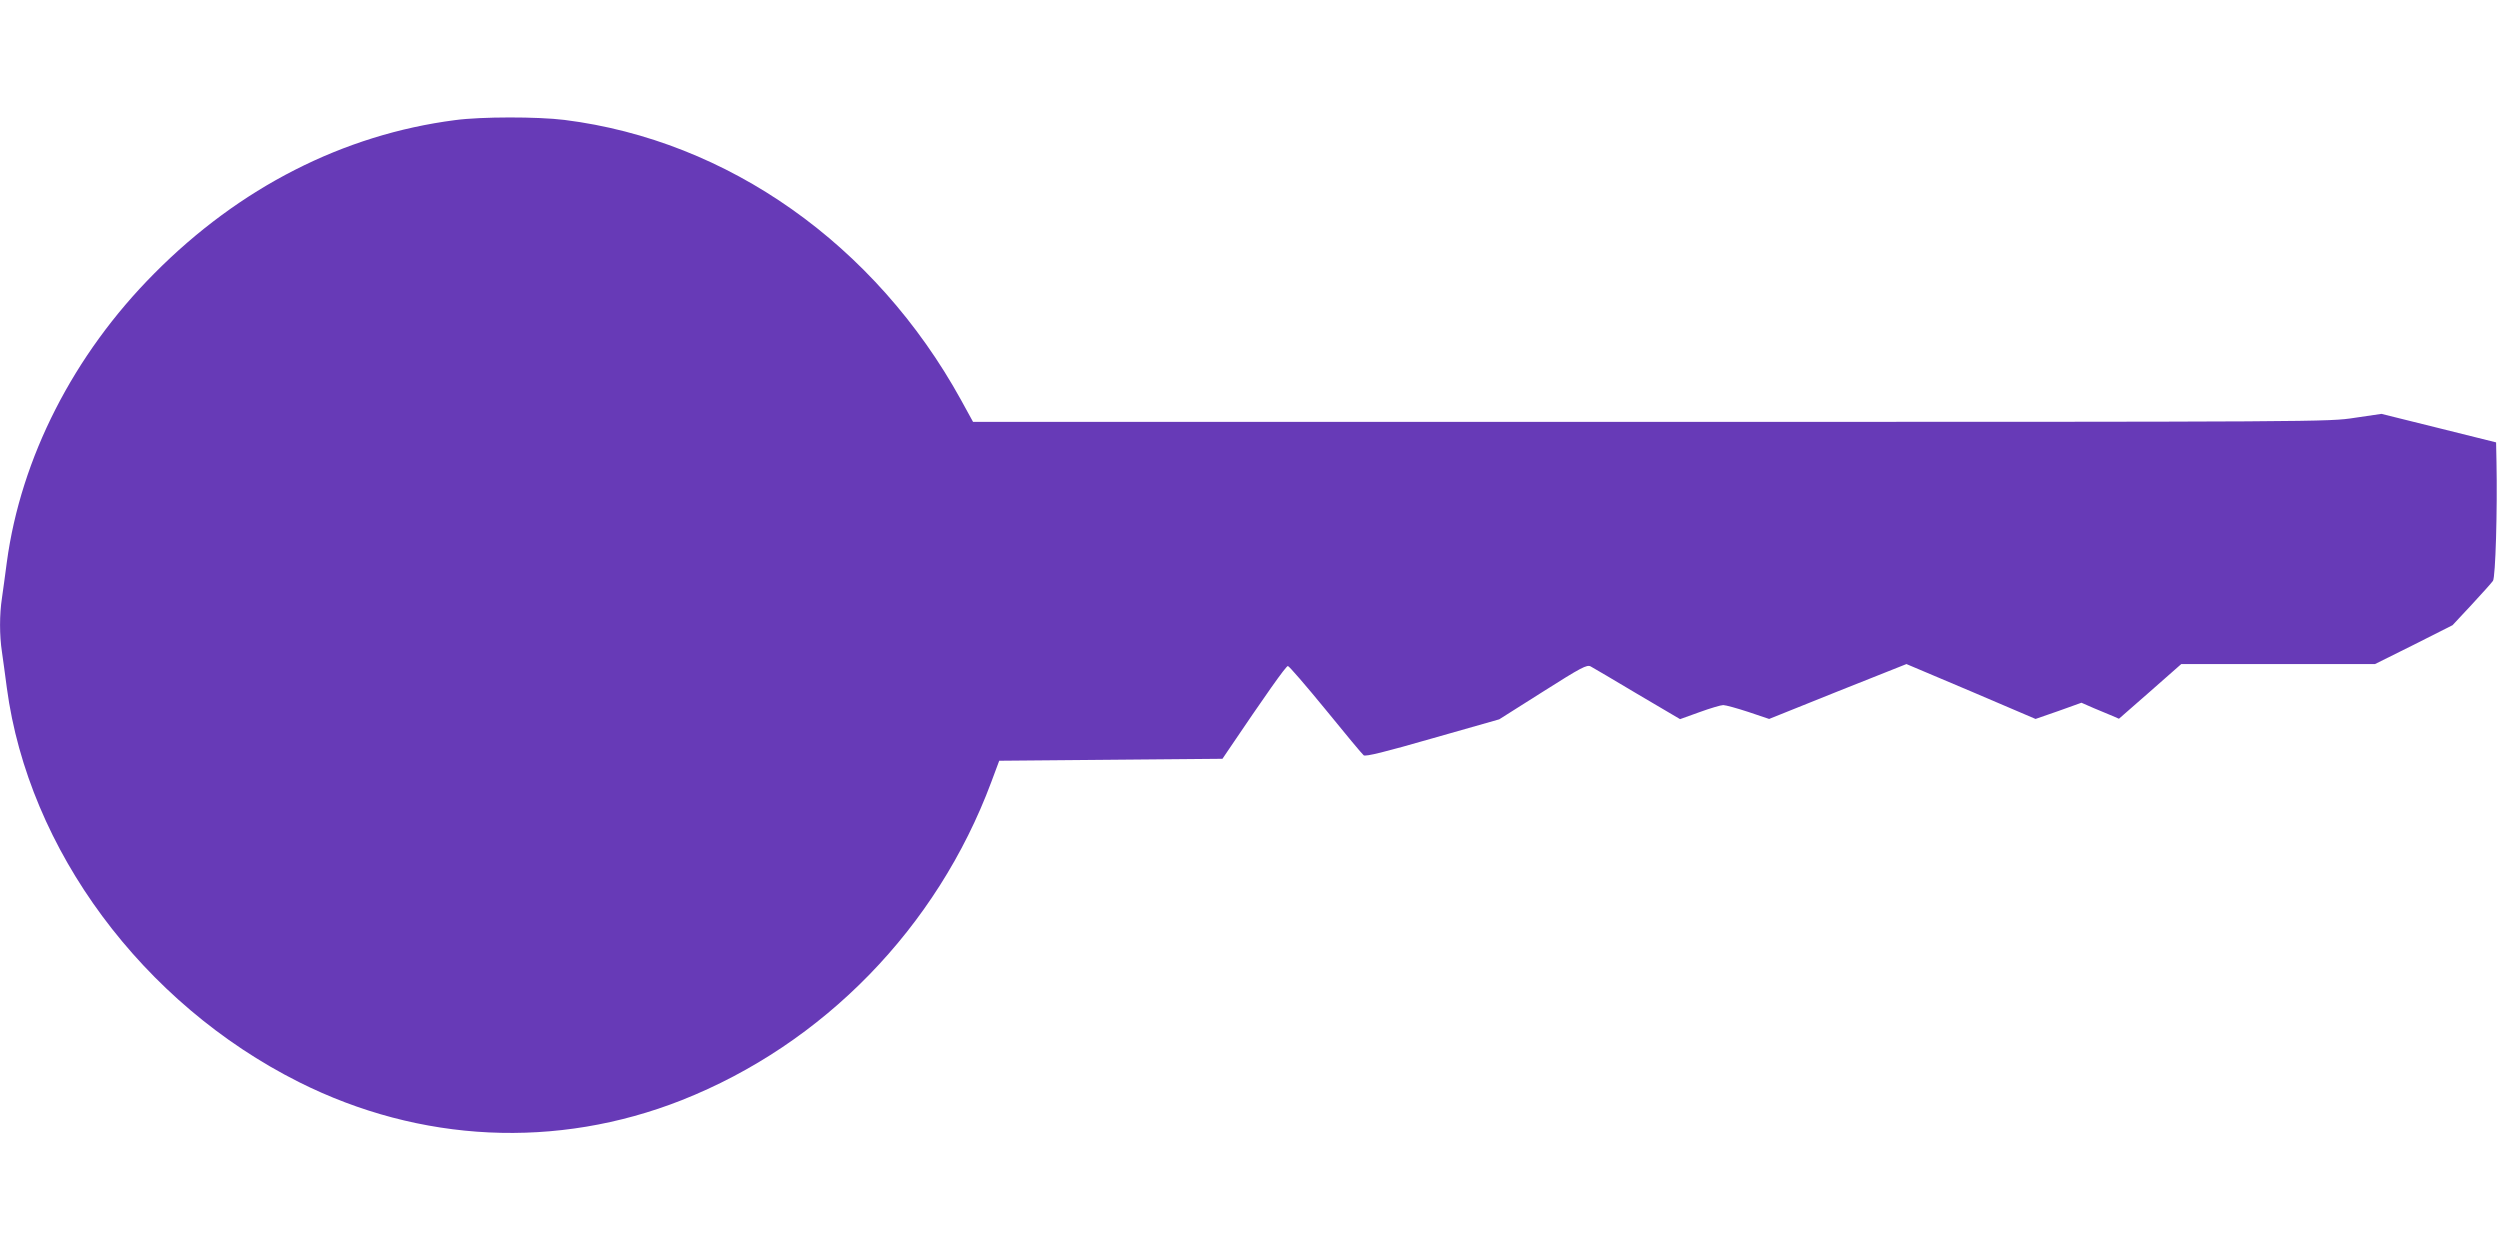 <?xml version="1.0" standalone="no"?>
<!DOCTYPE svg PUBLIC "-//W3C//DTD SVG 20010904//EN"
 "http://www.w3.org/TR/2001/REC-SVG-20010904/DTD/svg10.dtd">
<svg version="1.0" xmlns="http://www.w3.org/2000/svg"
 width="1280pt" height="640pt" viewBox="0 0 1280 640"
 preserveAspectRatio="xMidYMid meet">
<g transform="translate(0,640) scale(0.1,-0.1)"
fill="#673ab7" stroke="none">
<path d="M2330 5785 c-572 -74 -1104 -345 -1540 -785 -414 -416 -683 -945
-755 -1478 -8 -64 -20 -147 -25 -184 -13 -85 -13 -191 0 -276 5 -37 17 -120
25 -184 111 -829 695 -1616 1495 -2018 622 -312 1320 -345 1960 -93 726 287
1307 883 1585 1628 l41 110 571 5 572 5 27 40 c194 287 298 435 308 435 6 0
93 -101 193 -223 100 -123 188 -229 195 -234 9 -8 110 17 353 87 l341 97 223
141 c197 125 226 140 245 130 11 -6 119 -69 239 -141 l219 -129 100 36 c55 20
109 36 121 36 12 0 70 -16 128 -35 l107 -36 351 141 352 140 331 -140 330
-141 118 41 117 42 64 -28 c35 -15 78 -33 96 -40 l32 -14 160 140 159 140 496
0 496 0 199 99 198 100 97 104 c53 57 103 113 110 123 13 19 23 363 18 609
l-2 100 -293 73 -294 73 -136 -20 c-135 -21 -145 -21 -3605 -21 l-3470 0 -62
113 c-439 796 -1193 1328 -2030 1433 -137 17 -427 17 -560 -1z"/>
</g>
</svg>

